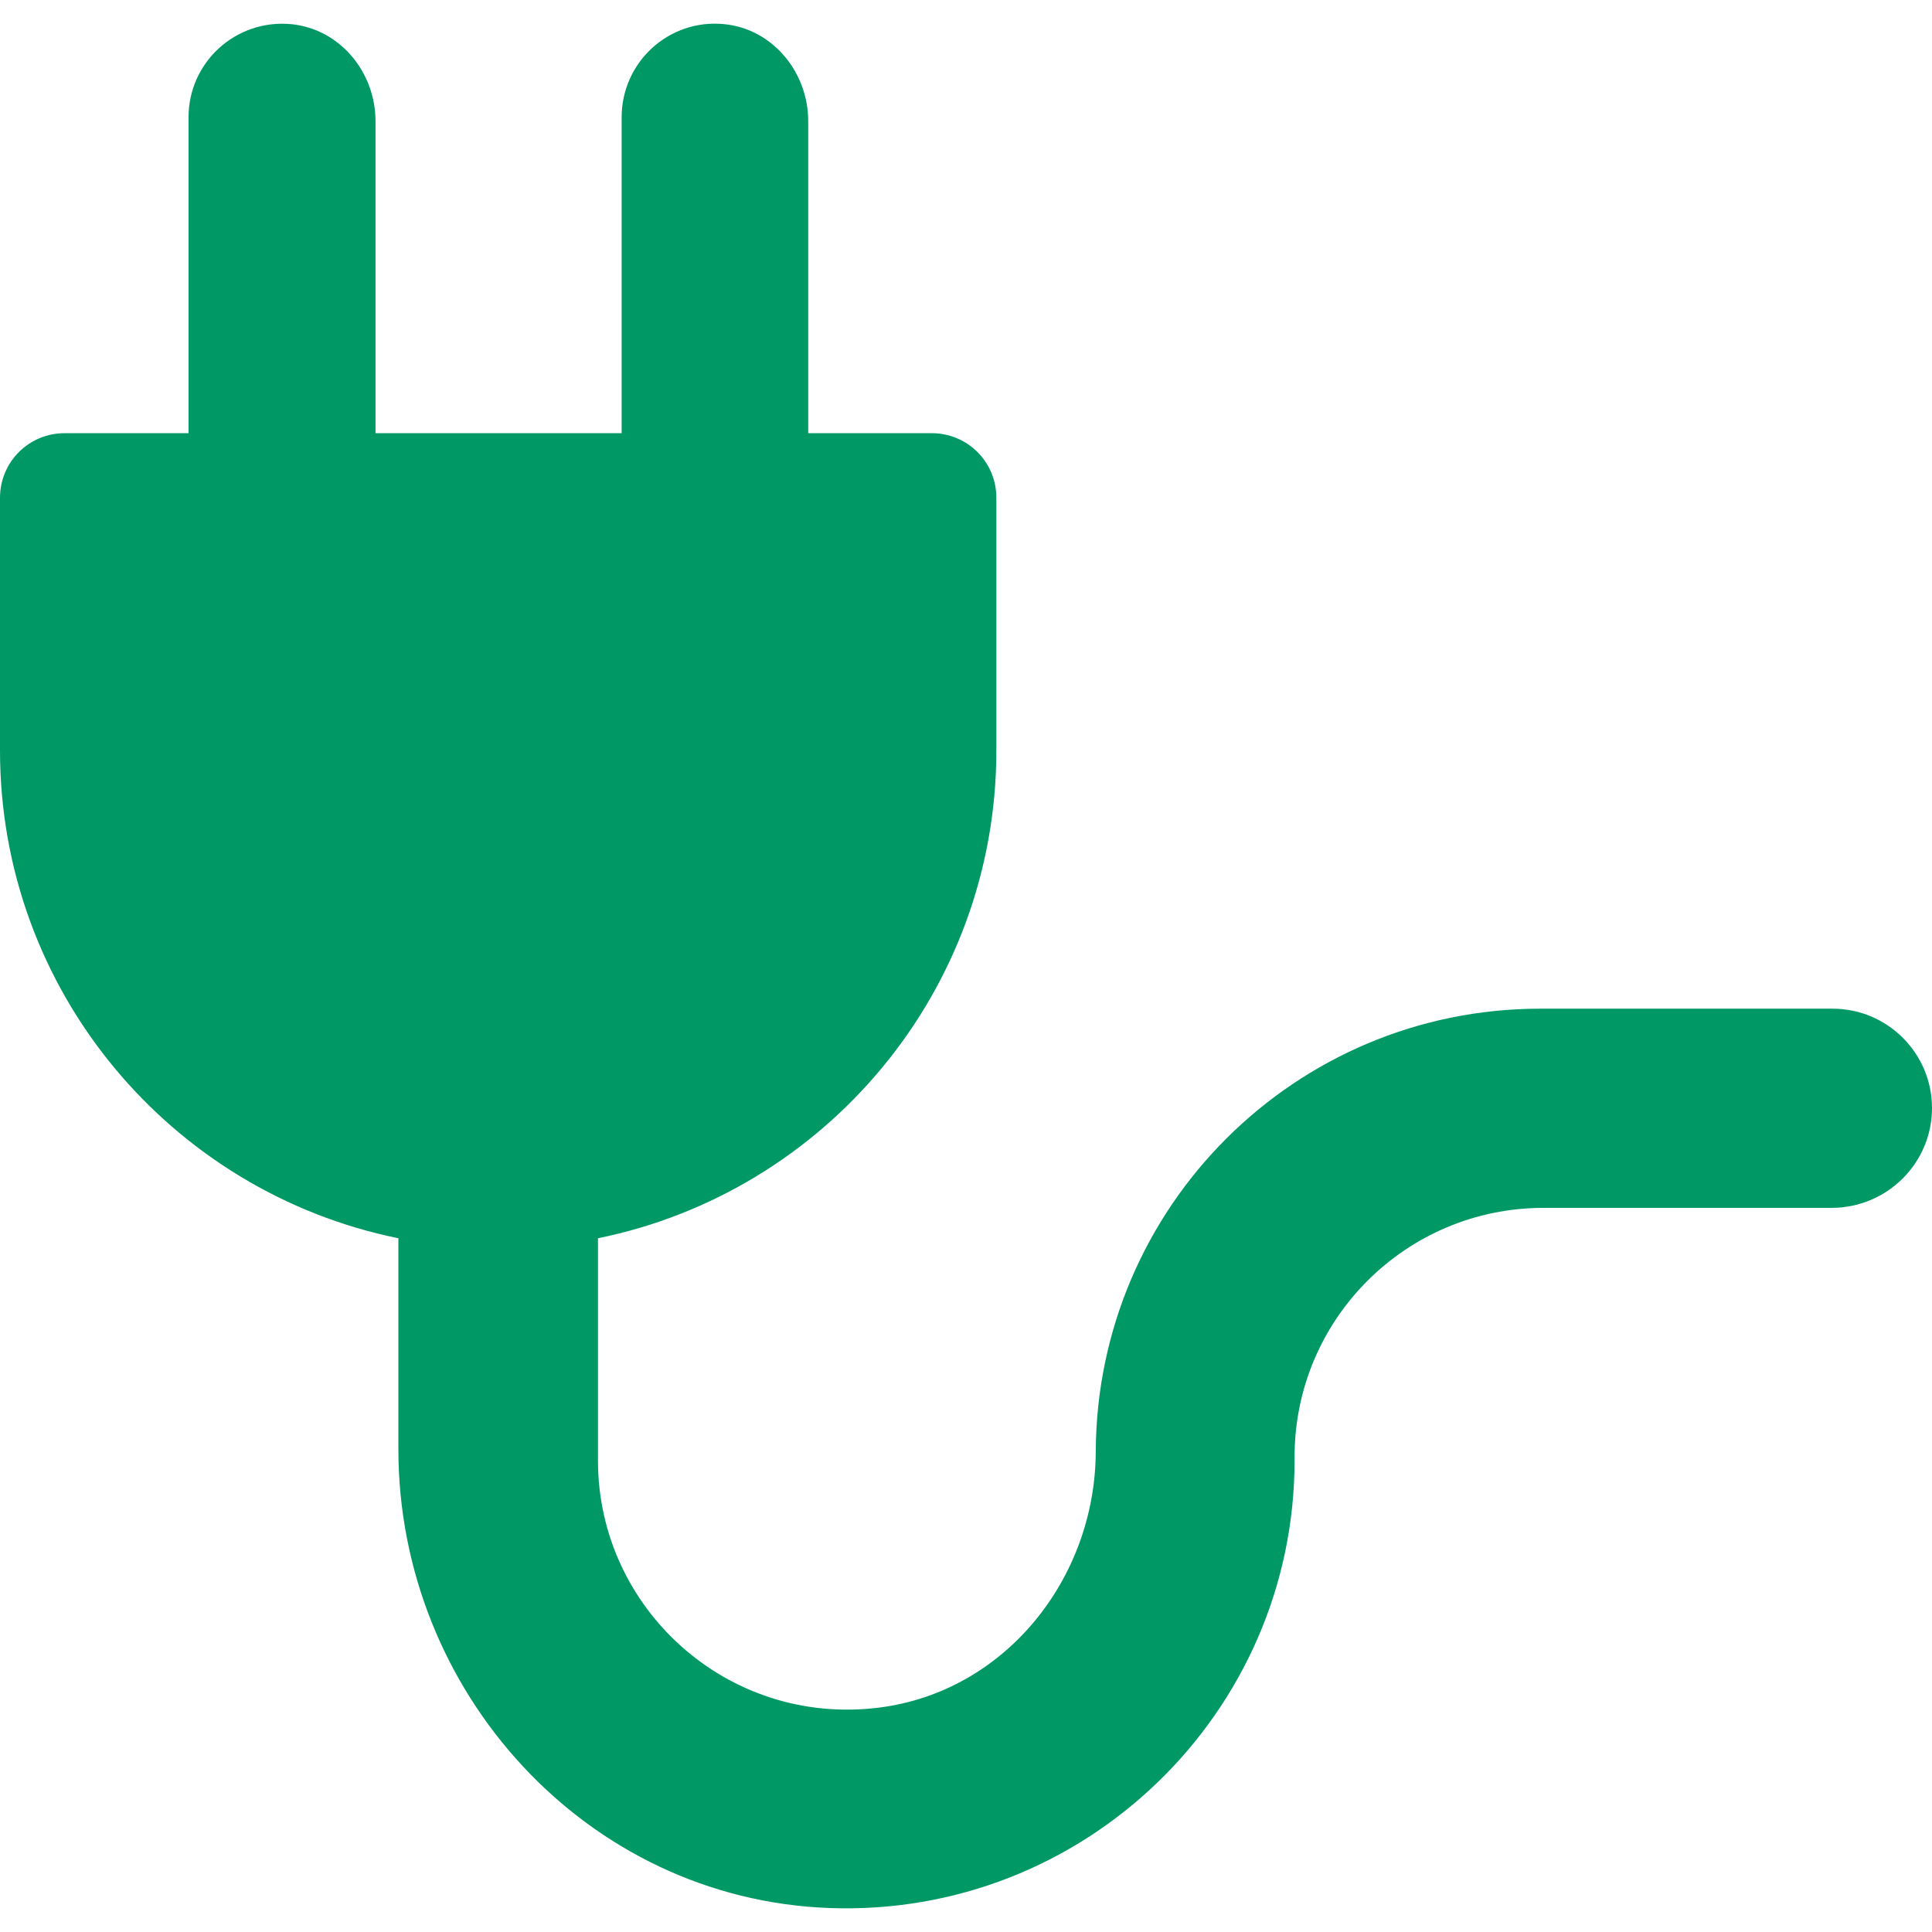 <svg xmlns="http://www.w3.org/2000/svg" version="1.1" xmlns:xlink="http://www.w3.org/1999/xlink" width="512" height="512" x="0" y="0" viewBox="0 0 489.8 489.8" style="enable-background:new 0 0 512 512" xml:space="preserve" class=""><g><path d="M489.8 280.92c0-13.9-11.3-25.2-25.2-25.2h-74.1c-62.1 0-112.4 50.2-112.7 112.2-.1 32.3-23 61-55 65-38.4 4.8-71.2-25.2-71.2-62.6v-56.4c57.6-11.7 101-62.6 101-123.7v-64c0-9.1-7.3-16.4-16.4-16.4h-31.3v-79.1c0-12.4-9-23.4-21.3-24.6-14.1-1.4-26 9.7-26 23.6v80.1H95.2v-79.1c0-12.4-9-23.4-21.4-24.6-14.1-1.3-26 9.7-26 23.6v80.1H16.4c-9.1 0-16.4 7.3-16.4 16.4v64c0 61.1 43.4 112 101 123.7v53.5c0 61.5 47.7 114 109.2 116.3 64.6 2.4 118-49.4 118-113.5v-.9c0-34.9 28.3-63.1 63.1-63.1h73.2c14-.1 25.3-11.4 25.3-25.3z" fill="#009966" opacity="1" data-original="#000000" class=""></path></g></svg>